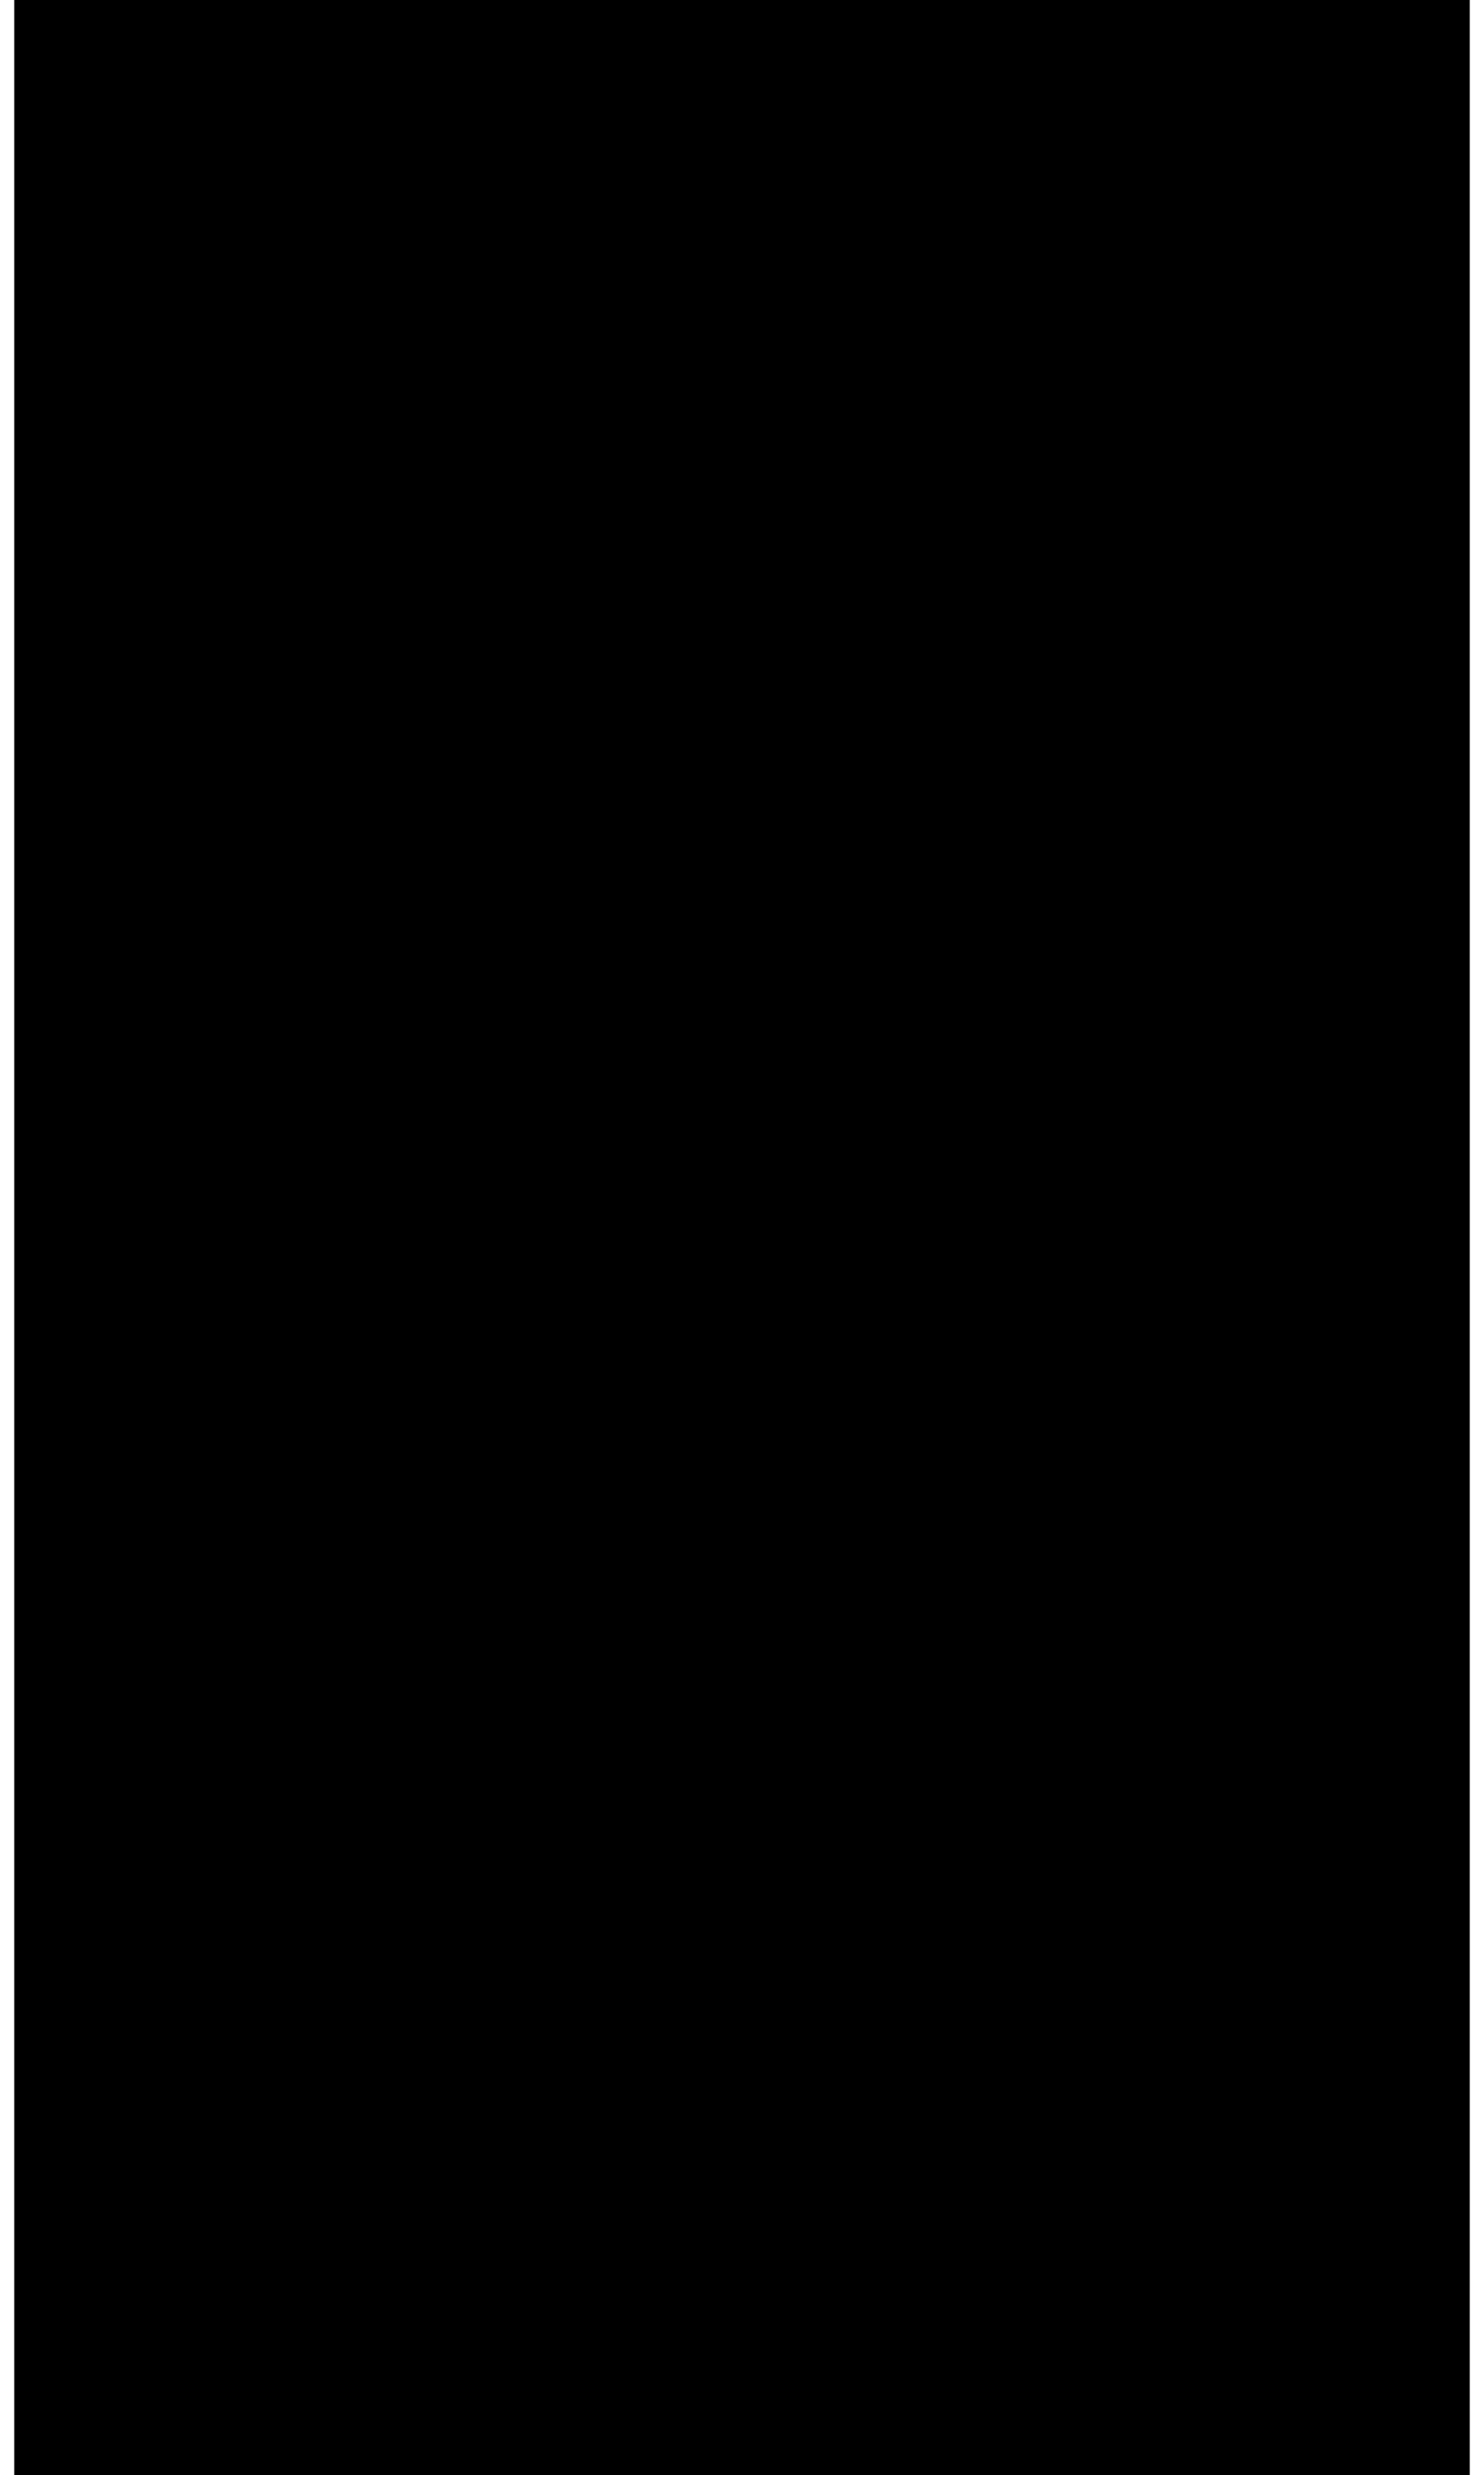 <?xml version="1.0" encoding="UTF-8"?>
<!DOCTYPE svg PUBLIC '-//W3C//DTD SVG 1.0//EN'
          'http://www.w3.org/TR/2001/REC-SVG-20010904/DTD/svg10.dtd'>
<svg height="40" stroke="#000" stroke-linecap="square" stroke-miterlimit="10" viewBox="0 0 23.7 40.29" width="24" xmlns="http://www.w3.org/2000/svg" xmlns:xlink="http://www.w3.org/1999/xlink"
><defs
  ><clipPath id="a"
    ><path d="M0 0V40.29H23.7V0Z"
    /></clipPath
    ><clipPath clip-path="url(#a)" id="b"
    ><path d="M-548.5 154.22H46.82V-687.7H-548.5Zm0 0"
    /></clipPath
    ><clipPath clip-path="url(#b)" id="i"
    ><path d="M-548.38-687.22V154.22H46.82V-687.22Zm0 0"
    /></clipPath
    ><clipPath id="c"
    ><path d="M0 0V40.29H23.7V0Z"
    /></clipPath
    ><clipPath clip-path="url(#c)" id="j"
    ><path d="M-548.5 154.22H46.82V-687.7H-548.5Zm0 0"
    /></clipPath
    ><clipPath id="d"
    ><path d="M0 0V40.29H23.7V0Z"
    /></clipPath
    ><clipPath clip-path="url(#d)" id="e"
    ><path d="M-548.5 154.22H46.82V-687.7H-548.5Zm0 0"
    /></clipPath
    ><clipPath clip-path="url(#e)" id="k"
    ><path d="M-548.38-687.22V154.22H46.82V-687.22Zm0 0"
    /></clipPath
    ><clipPath id="f"
    ><path d="M0 0V40.29H23.7V0Z"
    /></clipPath
    ><clipPath clip-path="url(#f)" id="l"
    ><path d="M-548.5 154.22H46.82V-687.7H-548.5Zm0 0"
    /></clipPath
    ><clipPath id="g"
    ><path d="M0 0V40.29H23.7V0Z"
    /></clipPath
    ><clipPath clip-path="url(#g)" id="h"
    ><path d="M-548.5 154.22H46.82V-687.7H-548.5Zm0 0"
    /></clipPath
    ><clipPath clip-path="url(#h)" id="m"
    ><path d="M-548.38-687.22V154.22H46.82V-687.22Zm0 0"
    /></clipPath
  ></defs
  ><g
  ><g fill="#231F20" stroke="none" stroke-linecap="round" stroke-linejoin="round" stroke-width=".36"
    ><path clip-path="url(#i)" d="M5 32.52l3 1.32v.13L5 35.29v-.24h.12v-.12l2.52-.96c0 0 0 0 .12 0v-.13H7.64L5.12 32.76c0 0 0 0 0 0H5v-.24Zm0 0"
      /><path clip-path="url(#i)" d="M7.88 30.24H8v1.81H5V30.24h.24v1.57h1.2V30.48h.24v1.33h1.2V30.24Zm0 0"
      /><path clip-path="url(#i)" d="M6.56 28.92v-.36l-.12-.24-.24-.25-.24-.12-.48.12-.24.49v.84H6.56v-.48ZM8 27.47v.36l-1.2.97H6.68v.6H8v.24H5V28.8l.12-.6.48-.37h.48l.24.12.24.25.12.36L8 27.47Zm0 0"
      /><path clip-path="url(#i)" d="M6.56 24.47h.48l.48.24.36.48.12.48v1.32H5V25.91l.12-.36.24-.48.36-.36.6-.24Zm0 .24H6.2l-.48.24-.36.36-.12.48v.96H7.88v-1.2l-.24-.36-.36-.36-.48-.12Zm0 0"
      /><path clip-path="url(#i)" d="M7.88 21.94H8v1.81H5V21.94h.24v1.69h1.2V22.31h.24v1.32h1.2V21.94Zm0 0"
      /><path clip-path="url(#i)" d="M5 17.26H8v.12H5.48c0 0 0 0-.12 0l2.16 1.2c0 0 0 0 0 .12v.12l-2.16 1.2c.12 0 .12 0 .12 0H8v.12H5v-.12h.12V19.9l2.04-1.2c.12 0 .12 0 .12 0l-.12-.12L5.12 17.5c0-.12 0-.12 0-.12H5v-.12Zm0 0"
      /><path clip-path="url(#j)" d="M5.06 16.1h3v.24h-3Zm0 0"
      /><path clip-path="url(#k)" d="M7.88 13.54H8v1.68H5v-.24H7.88V13.54Zm0 0"
      /><path clip-path="url(#l)" d="M5.06 12.86h3v.24h-3Zm0 0"
      /><path clip-path="url(#m)" d="M5.24 10.05v1.08H8.01v.24H5.24v.97H5V10.05h.24Zm0 0"
      /><path clip-path="url(#m)" d="M6.92 8.13l-1.44.72H5.36h.12l1.44.72V8.13ZM8 7.53v.24l-.84.36V9.57L8 9.93v.24L5 8.97V8.73l3-1.2Zm0 0"
      /><path clip-path="url(#m)" d="M6.56 6.33V6.09l-.12-.36-.24-.24H5.48l-.24.48v.84H6.56V6.33ZM8 5v.25l-1.2.96-.12.12v.48H8v.24H5V6.21l.12-.6.48-.36h.48l.24.12.24.24.12.36L8 5ZM8 5"
      /><path clip-path="url(#m)" d="M17.26 34.09v-.25l-.12-.36-.24-.12-.25-.12h-.48l-.36.48v.85h1.45v-.48Zm-1.57 0v-.61l.6-.48h.49l.36.24.24.24.12.36v.73h1.2v.24H15.69v-.72Zm0 0"
      /><path clip-path="url(#m)" d="M17.14 31.68v-.24l-.12-.36-.12-.24h-.85l-.24.48v.84h1.33v-.48Zm1.56-1.32v.24h-.12l-1.2.96v.12l-.12.12v.36H18.7v.24H15.7V30.96l.48-.36h.48l.25.12.24.24.12.36h.12l1.32-.96Zm0 0"
      /><path clip-path="url(#m)" d="M18.46 27.95h.24v1.81H15.7V27.95h.12v1.69h1.21V28.32h.24v1.32h1.2V27.95Zm0 0"
      /><path clip-path="url(#m)" d="M15.82 25.43v.96H18.7v.24H15.82v1.08H15.7V25.43h.12Zm0 0"
      /><path clip-path="url(#m)" d="M17.14 22.43h.48l.48.24.48.36.12.6v.6l-.24.48-.48.36-.6.24-.6-.12-.61-.24-.36-.36-.12-.6v-.6l.24-.48.36-.36.61-.12Zm0 .24h-.36l-.49.24-.36.24-.12.48v.6l.24.36.36.36.61.12.6-.12.48-.12.24-.36.12-.48v-.48l-.24-.48-.36-.24-.48-.12Zm0 0"
    /></g
  ></g
></svg
>
